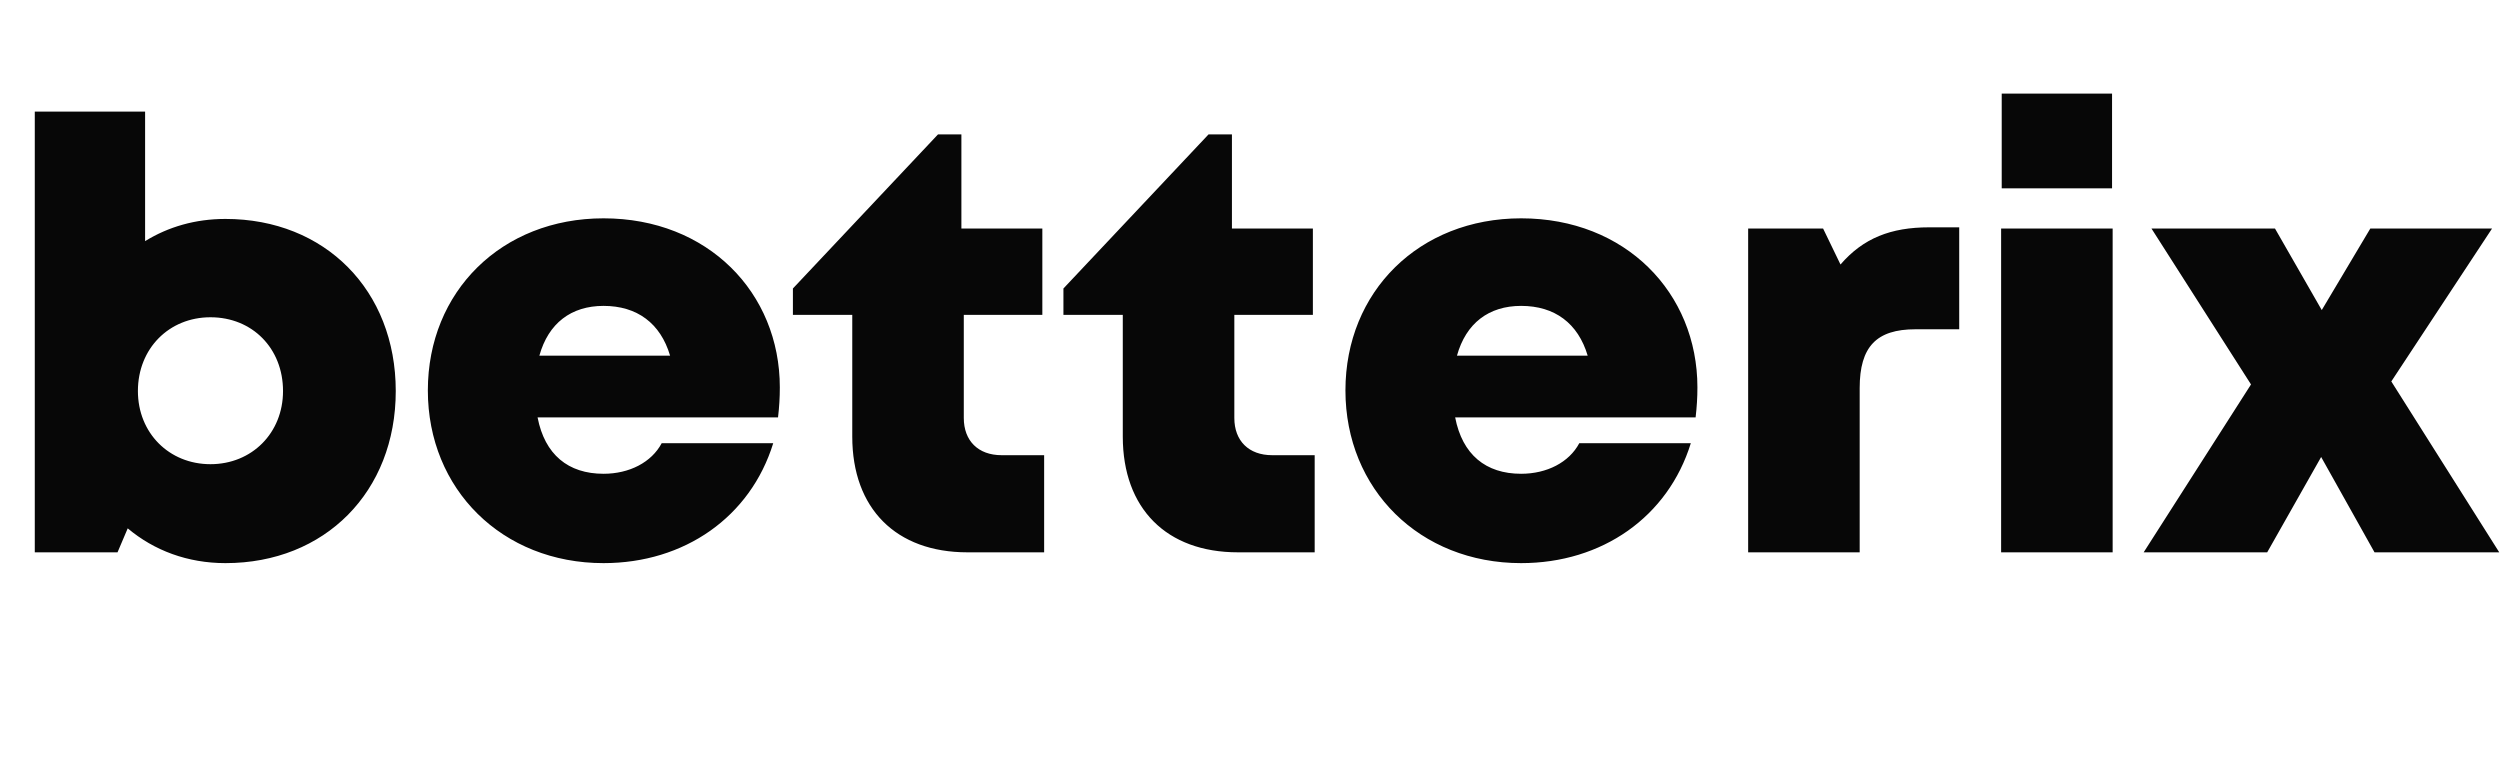<svg width="172" height="53" viewBox="0 0 172 53" fill="none" xmlns="http://www.w3.org/2000/svg">
<path d="M15.511 15.063C22.36 15.063 27.228 19.972 27.228 26.903C27.228 33.833 22.36 38.743 15.511 38.743C12.912 38.743 10.602 37.876 8.787 36.35L8.086 38H2.393V7.678H9.983V16.589C11.592 15.599 13.449 15.063 15.511 15.063ZM14.48 31.936C17.327 31.936 19.472 29.791 19.472 26.903C19.472 23.974 17.368 21.828 14.48 21.828C11.634 21.828 9.488 23.974 9.488 26.903C9.488 29.791 11.634 31.936 14.48 31.936ZM53.652 26.655C53.652 27.357 53.611 28.017 53.528 28.718H36.985C37.48 31.276 39.089 32.596 41.523 32.596C43.297 32.596 44.823 31.812 45.525 30.492H53.198C51.63 35.566 47.092 38.743 41.523 38.743C34.551 38.743 29.436 33.668 29.436 26.861C29.436 20.055 34.51 15.021 41.523 15.021C48.701 15.021 53.652 20.137 53.652 26.655ZM41.523 21.045C39.295 21.045 37.728 22.241 37.109 24.469H46.102C45.442 22.241 43.833 21.045 41.523 21.045ZM68.908 31.317H71.837V38H66.556C61.647 38 58.636 34.989 58.636 30.038V21.663H54.552V19.848L64.535 9.246H66.144V15.723H71.713V21.663H66.309V28.759C66.309 30.327 67.299 31.317 68.908 31.317ZM87.521 31.317H90.45V38H85.169C80.26 38 77.248 34.989 77.248 30.038V21.663H73.164V19.848L83.148 9.246H84.757V15.723H90.326V21.663H84.922V28.759C84.922 30.327 85.912 31.317 87.521 31.317ZM116.782 26.655C116.782 27.357 116.74 28.017 116.658 28.718H100.115C100.61 31.276 102.219 32.596 104.653 32.596C106.427 32.596 107.953 31.812 108.655 30.492H116.328C114.76 35.566 110.222 38.743 104.653 38.743C97.681 38.743 92.566 33.668 92.566 26.861C92.566 20.055 97.64 15.021 104.653 15.021C111.831 15.021 116.782 20.137 116.782 26.655ZM104.653 21.045C102.425 21.045 100.858 22.241 100.239 24.469H109.232C108.572 22.241 106.963 21.045 104.653 21.045ZM132.731 15.64H134.794V22.654H131.783C129.101 22.654 127.946 23.85 127.946 26.696V38H120.273V15.723H125.429L126.626 18.198C128.193 16.383 130.091 15.64 132.731 15.64ZM137.718 12.959V6.441H145.309V12.959H137.718ZM137.677 38V15.723H145.35V38H137.677ZM171.948 38H163.367L159.695 31.441L155.983 38H147.484L154.869 26.449L148.021 15.723H156.519L159.737 21.333L163.078 15.723H171.453L164.522 26.243L171.948 38Z" fill="#070707"/>
</svg>
